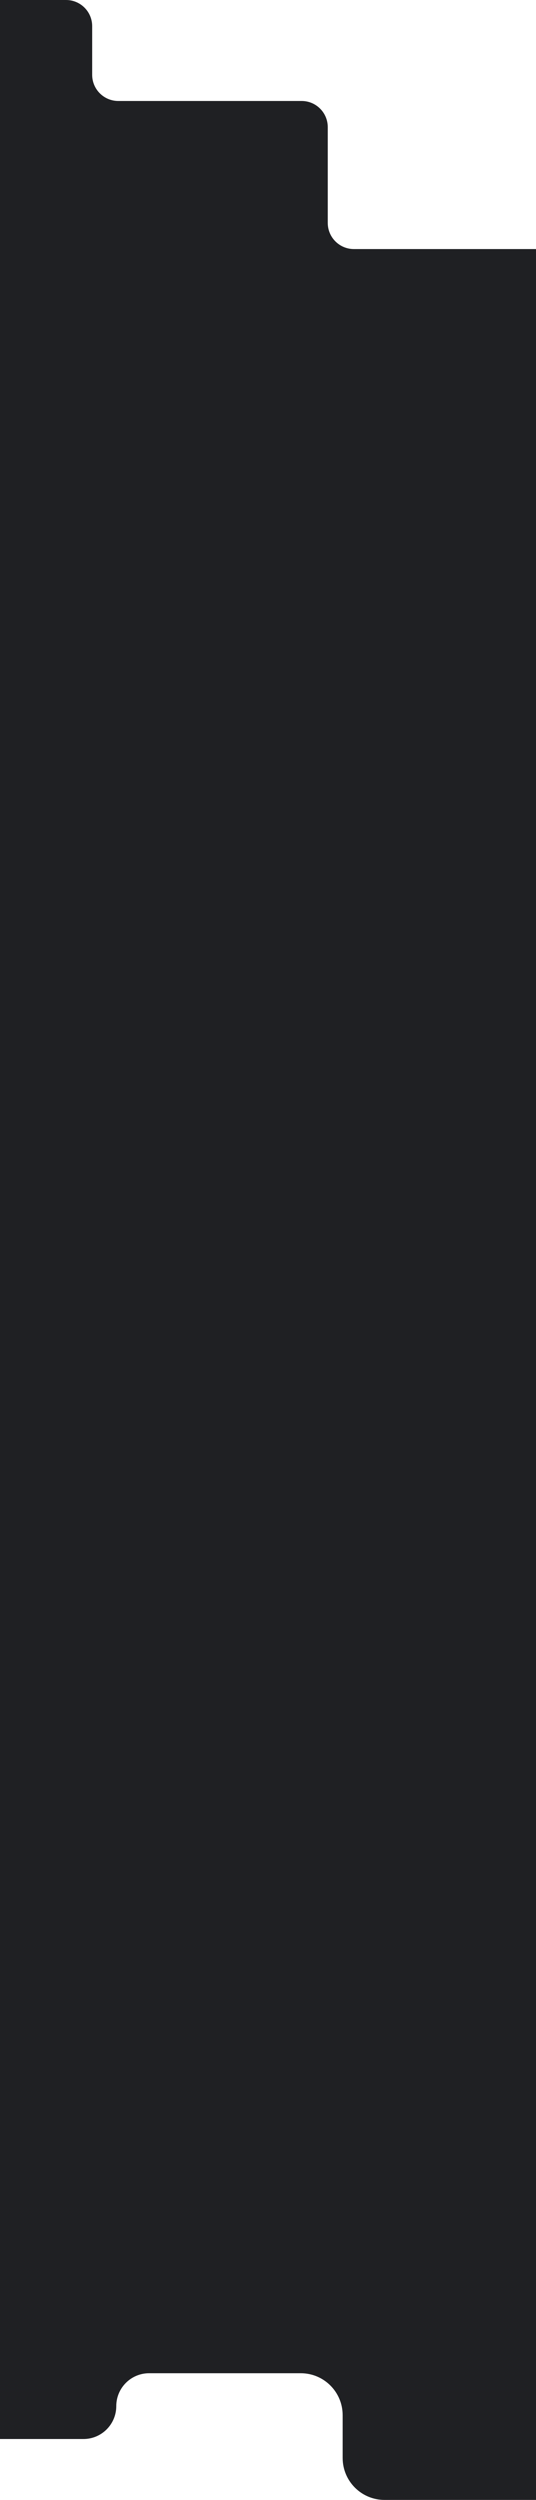 <?xml version="1.0" encoding="UTF-8"?> <svg xmlns="http://www.w3.org/2000/svg" width="320" height="1490" viewBox="0 0 320 1490" fill="none"> <g clip-path="url(#clip0_1_6423)"> <path fill-rule="evenodd" clip-rule="evenodd" d="M-248.407 0H39.438C48.049 0 55.03 6.981 55.03 15.593V44.596C55.03 53.207 62.012 60.188 70.623 60.188H180.085C188.697 60.188 195.678 67.17 195.678 75.781V132.851C195.678 141.463 202.659 148.444 211.271 148.444H329.777C338.389 148.444 345.37 141.463 345.37 132.851V15.593C345.37 6.981 352.351 0 360.963 0H509.407C518.019 0 525 6.981 525 15.593V266.638C525 275.25 518.019 282.231 509.407 282.231H330V1119H485C498.807 1119 510 1130.19 510 1144V1389.49C510 1403.3 498.807 1414.49 485 1414.49H436.662C422.855 1414.49 411.662 1425.69 411.662 1439.49V1465C411.662 1478.81 400.469 1490 386.662 1490H229.571C215.764 1490 204.571 1478.81 204.571 1465V1439.49C204.571 1425.69 193.378 1414.49 179.571 1414.49H89.019C78.193 1414.49 69.417 1423.27 69.417 1434.1C69.417 1444.92 60.64 1453.7 49.814 1453.7H-87C-100.807 1453.7 -112 1442.51 -112 1428.7V1144C-112 1130.19 -100.807 1119 -87 1119H-5V282.231H-248.407C-257.019 282.231 -264 275.25 -264 266.638V15.593C-264 6.981 -257.019 0 -248.407 0Z" fill="#1F2023"></path> </g> <defs> <clipPath id="clip0_1_6423"> <rect width="320" height="1490" fill="white"></rect> </clipPath> </defs> </svg> 
